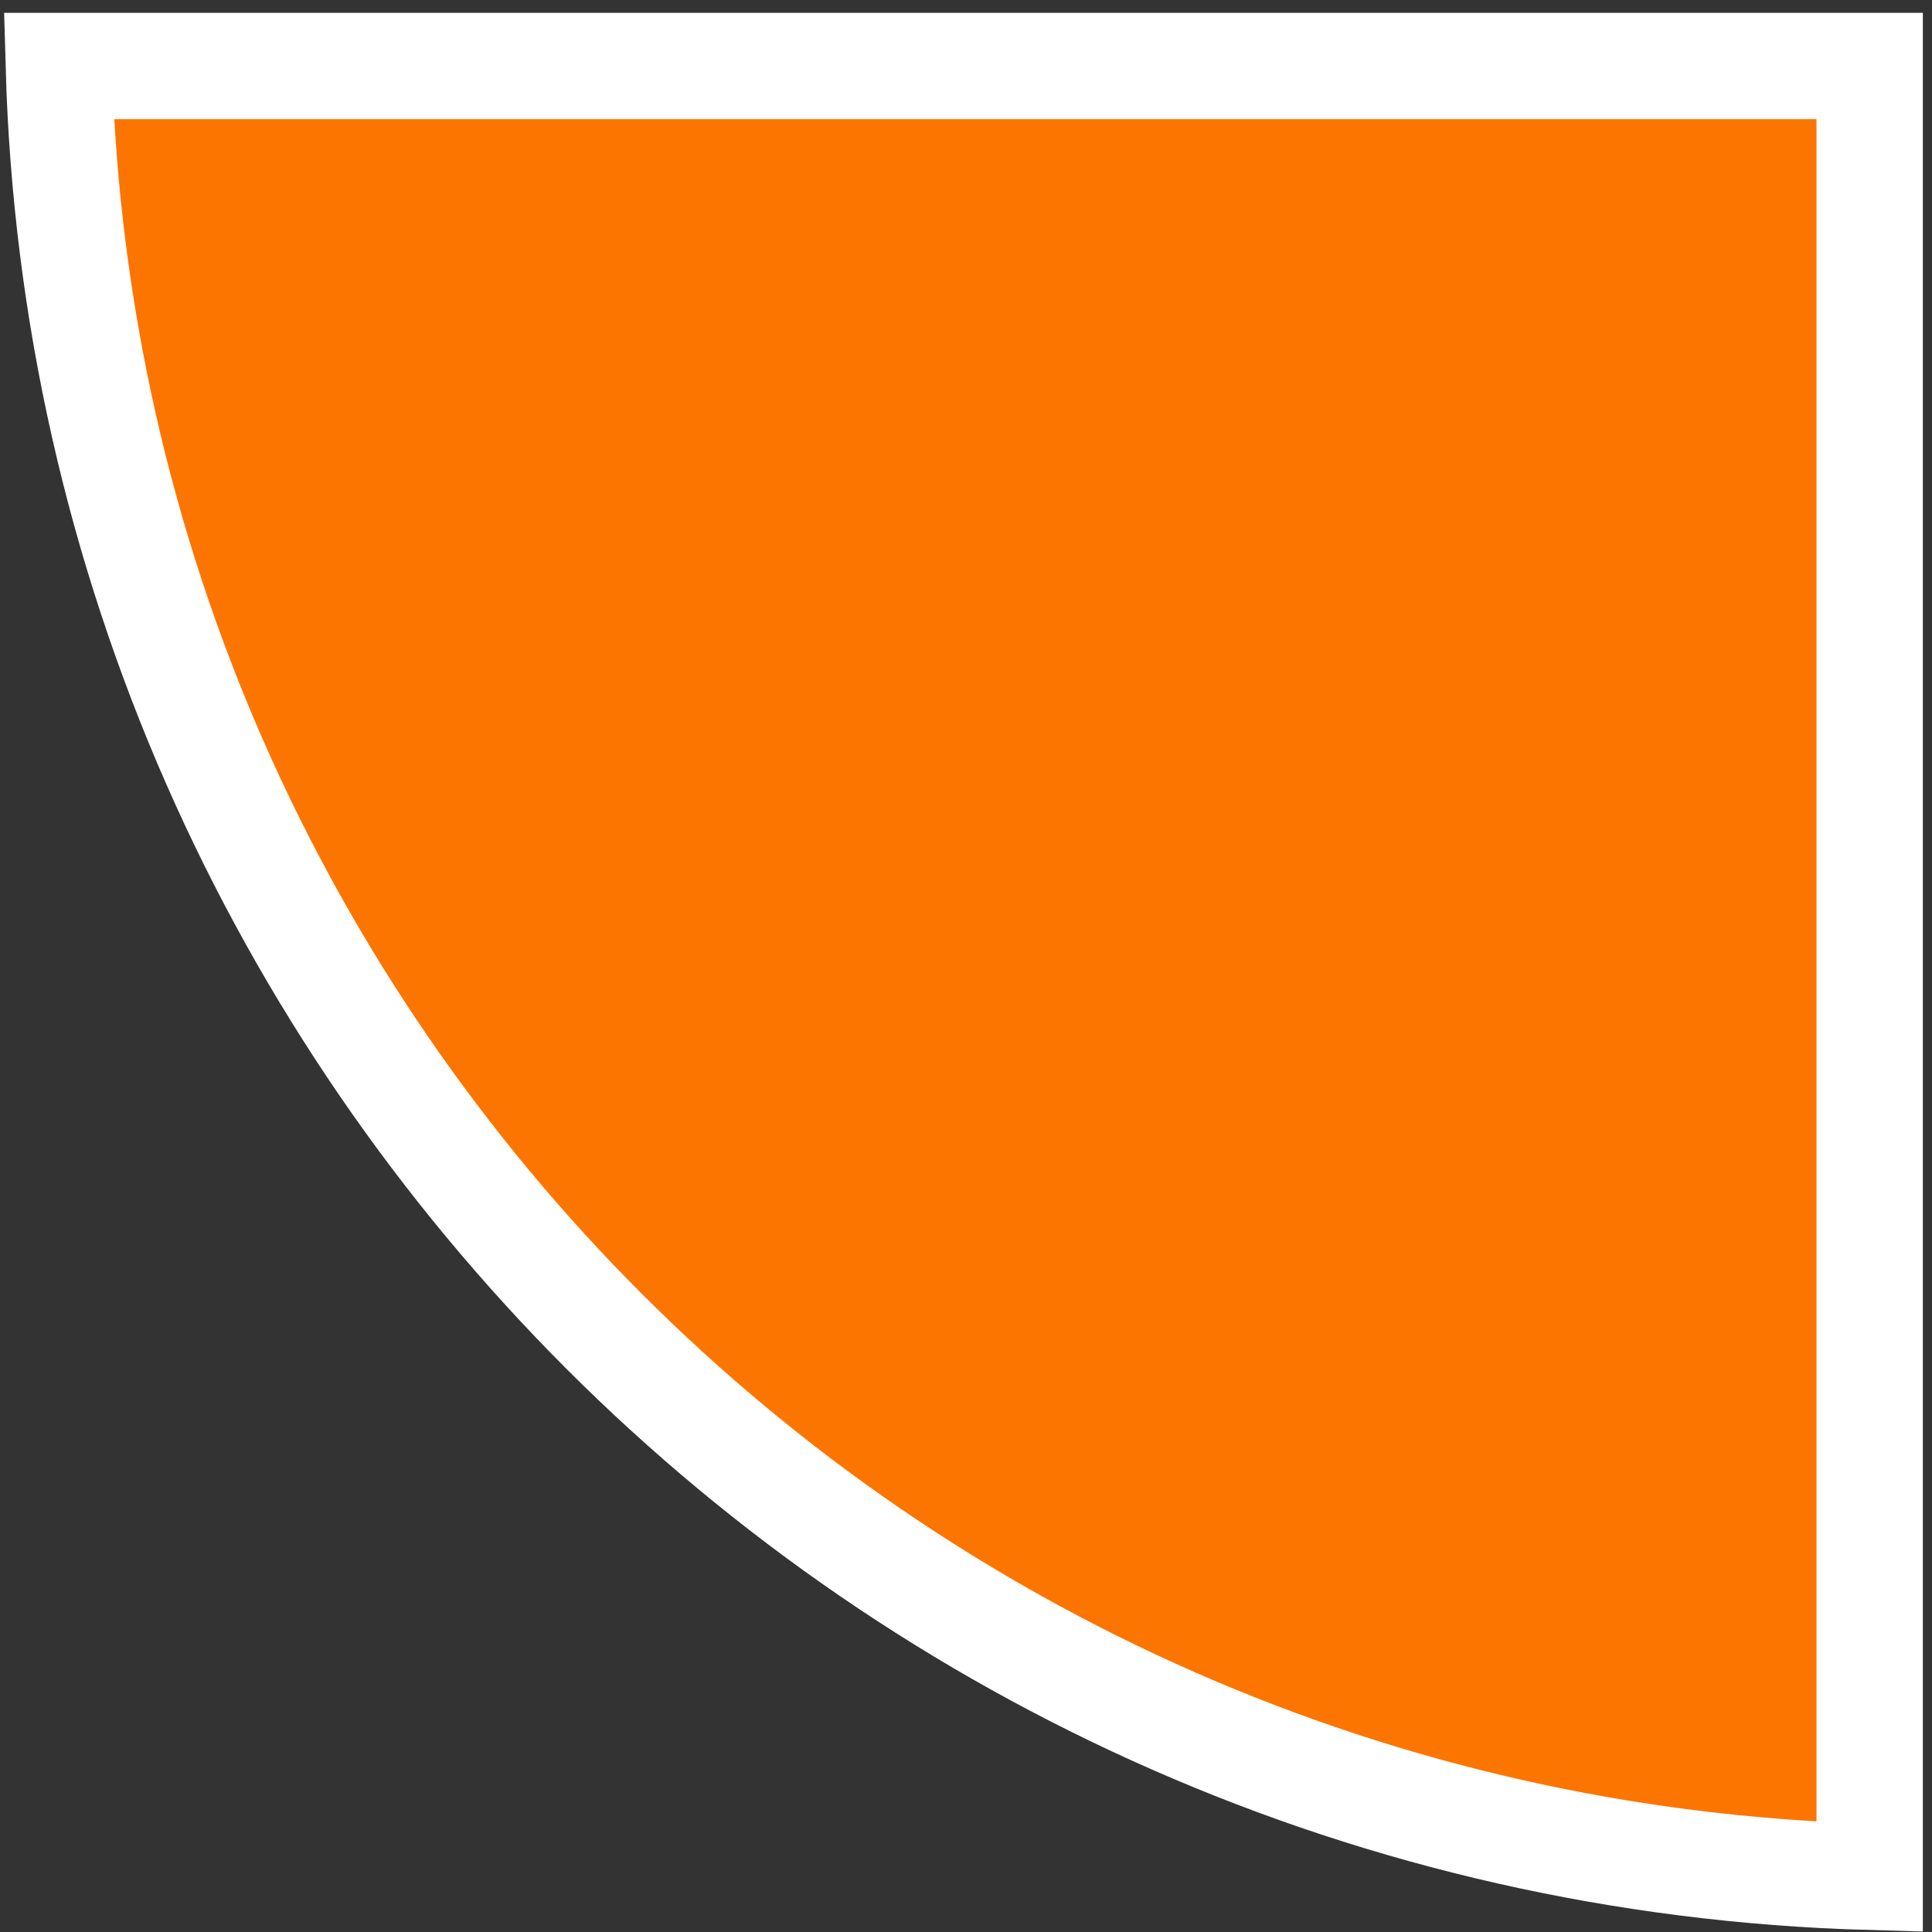 <svg xmlns="http://www.w3.org/2000/svg" width="109" height="109" viewBox="0 0 109 109" fill="none"><rect x="0" y="0" width="109" height="109" fill="#333333" stroke="none"/><path d="M105.483 3.724V105.888C49.76 104.328 4.878 59.447 3.318 3.724H105.483Z" fill="#FC7500" stroke="white" stroke-width="6"></path></svg>